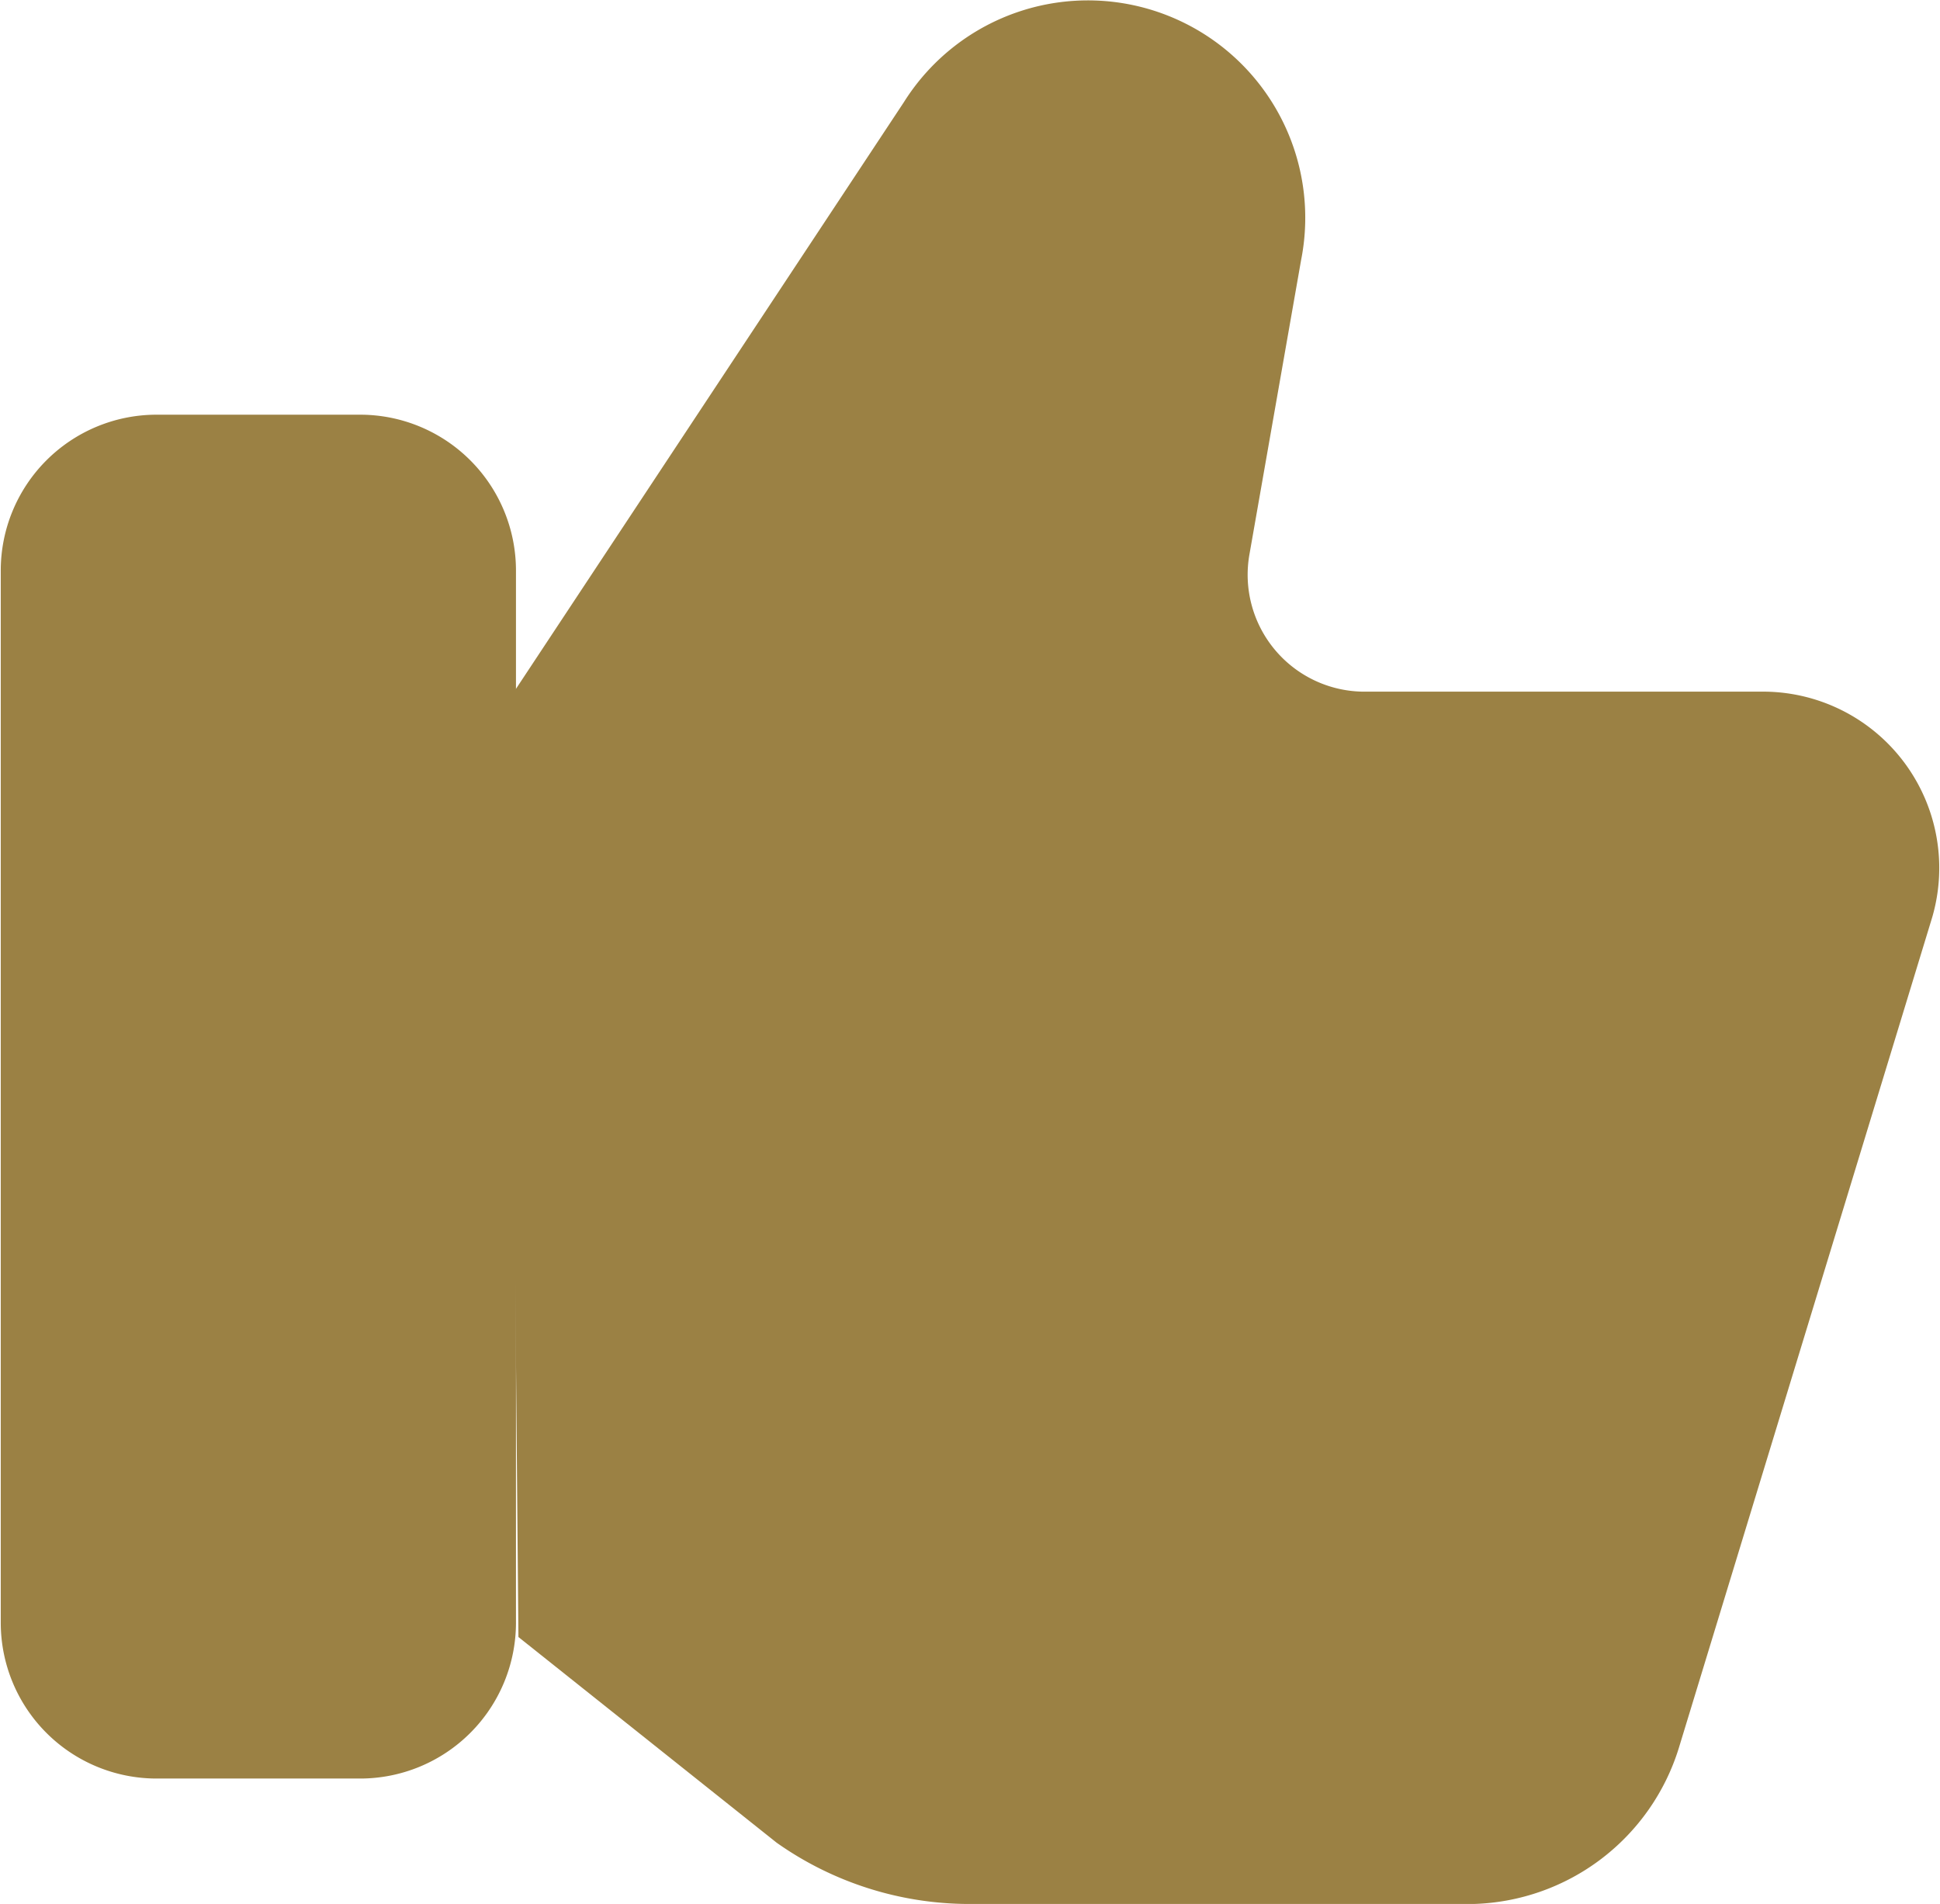 <svg id="Group_597" data-name="Group 597" xmlns="http://www.w3.org/2000/svg" width="10.257" height="10.063" viewBox="0 0 10.257 10.063">
  <path id="Path_107" data-name="Path 107" d="M7.9,8.651H6.82A.824.824,0,0,0,6,9.475v5.561a.824.824,0,0,0,.824.824H7.9a.824.824,0,0,0,.824-.824V9.475A.824.824,0,0,0,7.9,8.651Z" transform="translate(-5.996 -6.459)" fill="rgb(155, 129, 68)"/>
  <path id="Path_108" data-name="Path 108" d="M8.691,10.148,10.773,7a1.149,1.149,0,0,1,2.1.835L12.6,9.39a.618.618,0,0,0,.607.726h2.125a.932.932,0,0,1,.878,1.192L14.87,15.7a1.171,1.171,0,0,1-1.084.824H11.109A1.767,1.767,0,0,1,10.1,16.2L8.735,15.113Z" transform="translate(-5.994 -6.46)" fill="rgb(155, 129, 68)"/>
</svg>
